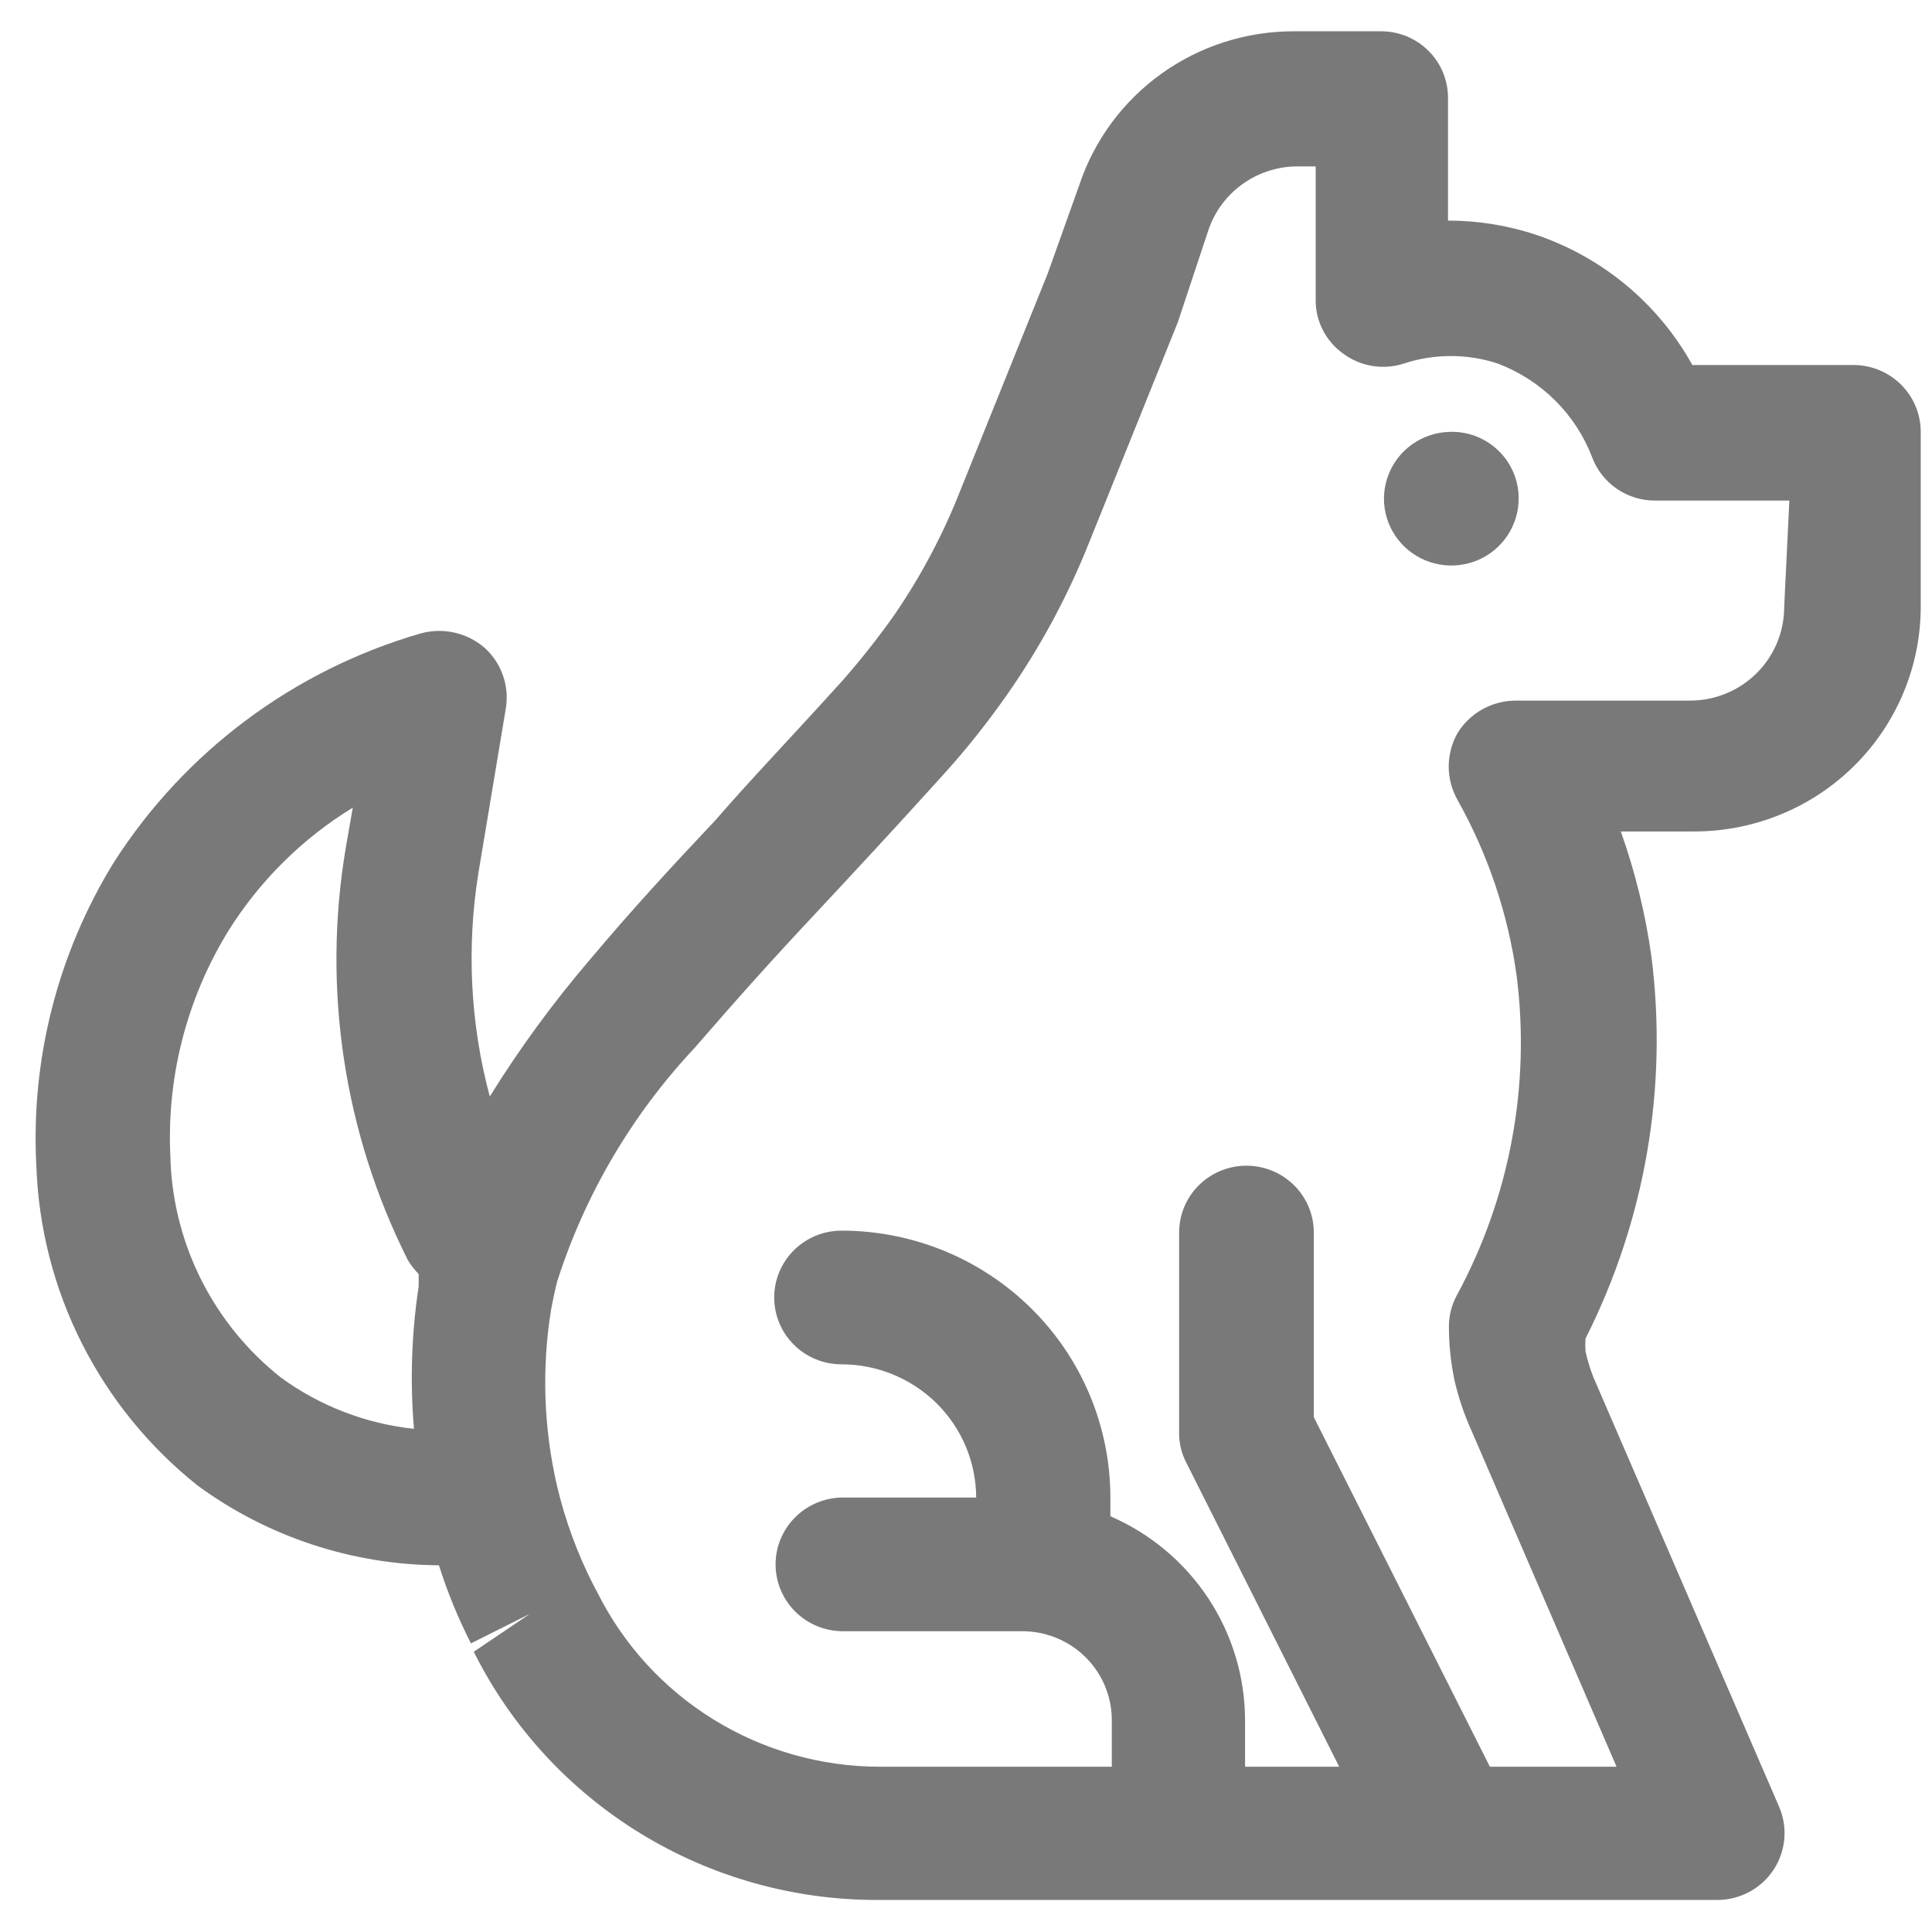 <svg width="41" height="41" viewBox="0 0 41 41" fill="none" xmlns="http://www.w3.org/2000/svg">
<path d="M39.292 7.746H35.914C35.198 6.453 34.023 5.47 32.617 4.989C32.009 4.785 31.371 4.681 30.729 4.681V2.083C30.73 1.897 30.694 1.712 30.623 1.54C30.553 1.368 30.448 1.212 30.316 1.08C30.185 0.948 30.028 0.844 29.855 0.772C29.682 0.701 29.497 0.664 29.31 0.664H27.461C26.452 0.662 25.468 0.976 24.65 1.562C23.831 2.148 23.221 2.976 22.904 3.927L22.235 5.802L20.377 10.415C20.012 11.344 19.543 12.229 18.977 13.053C18.642 13.527 18.281 13.984 17.898 14.422C16.789 15.652 15.9 16.574 15.19 17.398C14.191 18.459 13.422 19.292 12.512 20.373C11.733 21.284 11.025 22.252 10.394 23.27C9.979 21.72 9.898 20.101 10.154 18.518L10.734 15.037C10.773 14.802 10.753 14.56 10.674 14.335C10.596 14.11 10.462 13.908 10.284 13.747C10.102 13.59 9.884 13.48 9.649 13.426C9.413 13.372 9.168 13.377 8.935 13.44C6.235 14.22 3.915 15.952 2.41 18.31C1.221 20.246 0.649 22.493 0.772 24.757C0.819 26.062 1.148 27.342 1.738 28.509C2.328 29.677 3.163 30.704 4.189 31.522C5.673 32.612 7.468 33.206 9.315 33.218V33.218C9.495 33.788 9.722 34.342 9.994 34.875L11.243 34.25L10.054 35.053C10.847 36.641 12.072 37.977 13.592 38.908C15.111 39.839 16.863 40.328 18.648 40.32H36.444C36.681 40.32 36.914 40.261 37.123 40.149C37.331 40.038 37.508 39.876 37.638 39.679C37.768 39.482 37.846 39.257 37.866 39.022C37.886 38.788 37.847 38.552 37.753 38.337L33.816 29.231C33.745 29.051 33.688 28.865 33.646 28.675C33.641 28.586 33.641 28.497 33.646 28.408C34.913 25.901 35.4 23.076 35.045 20.294C34.919 19.392 34.701 18.504 34.396 17.645H35.955C37.229 17.645 38.452 17.143 39.353 16.248C40.254 15.353 40.761 14.14 40.761 12.874V9.165C40.761 8.975 40.723 8.787 40.648 8.613C40.574 8.438 40.465 8.28 40.328 8.147C40.191 8.015 40.029 7.912 39.851 7.843C39.673 7.774 39.483 7.741 39.292 7.746V7.746ZM3.619 24.609C3.523 22.91 3.948 21.222 4.838 19.768C5.503 18.699 6.41 17.799 7.486 17.14L7.336 18.003C6.836 20.981 7.298 24.04 8.655 26.741C8.721 26.849 8.798 26.948 8.885 27.039C8.885 27.128 8.885 27.217 8.885 27.297C8.733 28.298 8.7 29.313 8.785 30.322C7.762 30.213 6.786 29.837 5.958 29.231C5.261 28.679 4.692 27.985 4.289 27.196C3.886 26.407 3.657 25.542 3.619 24.658V24.609ZM37.863 12.884C37.863 13.411 37.652 13.915 37.278 14.287C36.903 14.659 36.395 14.868 35.864 14.868H32.157C31.91 14.87 31.667 14.935 31.452 15.056C31.237 15.178 31.056 15.352 30.928 15.562C30.808 15.778 30.744 16.02 30.744 16.267C30.744 16.513 30.808 16.756 30.928 16.971C31.58 18.132 32.007 19.404 32.187 20.72C32.481 23.051 32.038 25.415 30.918 27.485C30.806 27.689 30.748 27.918 30.748 28.15C30.748 28.536 30.788 28.922 30.868 29.3C30.953 29.665 31.073 30.02 31.228 30.362L34.306 37.493H31.618L27.881 30.074V26.156C27.881 25.78 27.73 25.419 27.462 25.153C27.194 24.887 26.831 24.738 26.452 24.738C26.073 24.738 25.709 24.887 25.441 25.153C25.173 25.419 25.023 25.78 25.023 26.156V30.411C25.021 30.628 25.073 30.843 25.173 31.036L28.42 37.493H26.422V36.502C26.42 35.583 26.148 34.685 25.641 33.917C25.133 33.149 24.412 32.545 23.564 32.177V31.78C23.564 31.036 23.416 30.3 23.13 29.613C22.843 28.925 22.423 28.301 21.893 27.775C21.363 27.249 20.734 26.832 20.042 26.547C19.35 26.263 18.608 26.116 17.858 26.116C17.479 26.116 17.116 26.266 16.848 26.532C16.58 26.798 16.43 27.159 16.43 27.535C16.43 27.911 16.58 28.272 16.848 28.538C17.116 28.804 17.479 28.953 17.858 28.953C18.615 28.953 19.34 29.251 19.876 29.78C20.411 30.31 20.713 31.029 20.716 31.78H17.888C17.509 31.78 17.146 31.93 16.878 32.196C16.61 32.462 16.459 32.822 16.459 33.199C16.459 33.575 16.61 33.935 16.878 34.202C17.146 34.468 17.509 34.617 17.888 34.617H21.705C22.207 34.62 22.688 34.819 23.041 35.172C23.395 35.526 23.594 36.003 23.594 36.502V37.493H18.668C17.419 37.491 16.196 37.143 15.137 36.487C14.078 35.832 13.224 34.895 12.672 33.784L12.582 33.615C12.248 32.956 11.993 32.26 11.823 31.542C11.538 30.315 11.494 29.046 11.693 27.802V27.802C11.693 27.802 11.753 27.475 11.823 27.198C12.414 25.35 13.41 23.656 14.741 22.238C15.6 21.246 16.36 20.393 17.329 19.361C18.078 18.558 18.948 17.626 20.067 16.386C20.533 15.867 20.967 15.32 21.366 14.749C22.068 13.748 22.651 12.669 23.104 11.535L24.993 6.844L25.652 4.86C25.787 4.477 26.036 4.145 26.367 3.907C26.697 3.67 27.093 3.538 27.501 3.531H27.921V6.368C27.919 6.591 27.972 6.811 28.075 7.009C28.177 7.208 28.327 7.379 28.51 7.508C28.691 7.641 28.902 7.73 29.124 7.766C29.347 7.802 29.575 7.785 29.789 7.716C30.438 7.502 31.139 7.502 31.788 7.716C32.243 7.889 32.656 8.155 33 8.496C33.345 8.838 33.613 9.249 33.786 9.7C33.887 9.972 34.069 10.206 34.309 10.371C34.548 10.537 34.834 10.624 35.125 10.623H37.973L37.863 12.884Z" fill="#797979"/>
<path d="M30.759 9.165C30.478 9.173 30.205 9.263 29.975 9.424C29.745 9.585 29.569 9.809 29.467 10.07C29.365 10.33 29.343 10.614 29.403 10.887C29.464 11.16 29.604 11.409 29.806 11.603C30.009 11.797 30.264 11.927 30.541 11.978C30.817 12.028 31.103 11.996 31.362 11.887C31.62 11.777 31.84 11.593 31.994 11.36C32.148 11.126 32.23 10.853 32.228 10.573C32.228 10.383 32.19 10.195 32.114 10.02C32.039 9.845 31.93 9.687 31.791 9.556C31.653 9.424 31.49 9.322 31.311 9.254C31.131 9.187 30.94 9.157 30.749 9.165H30.759Z" fill="#797979"/>
</svg>
